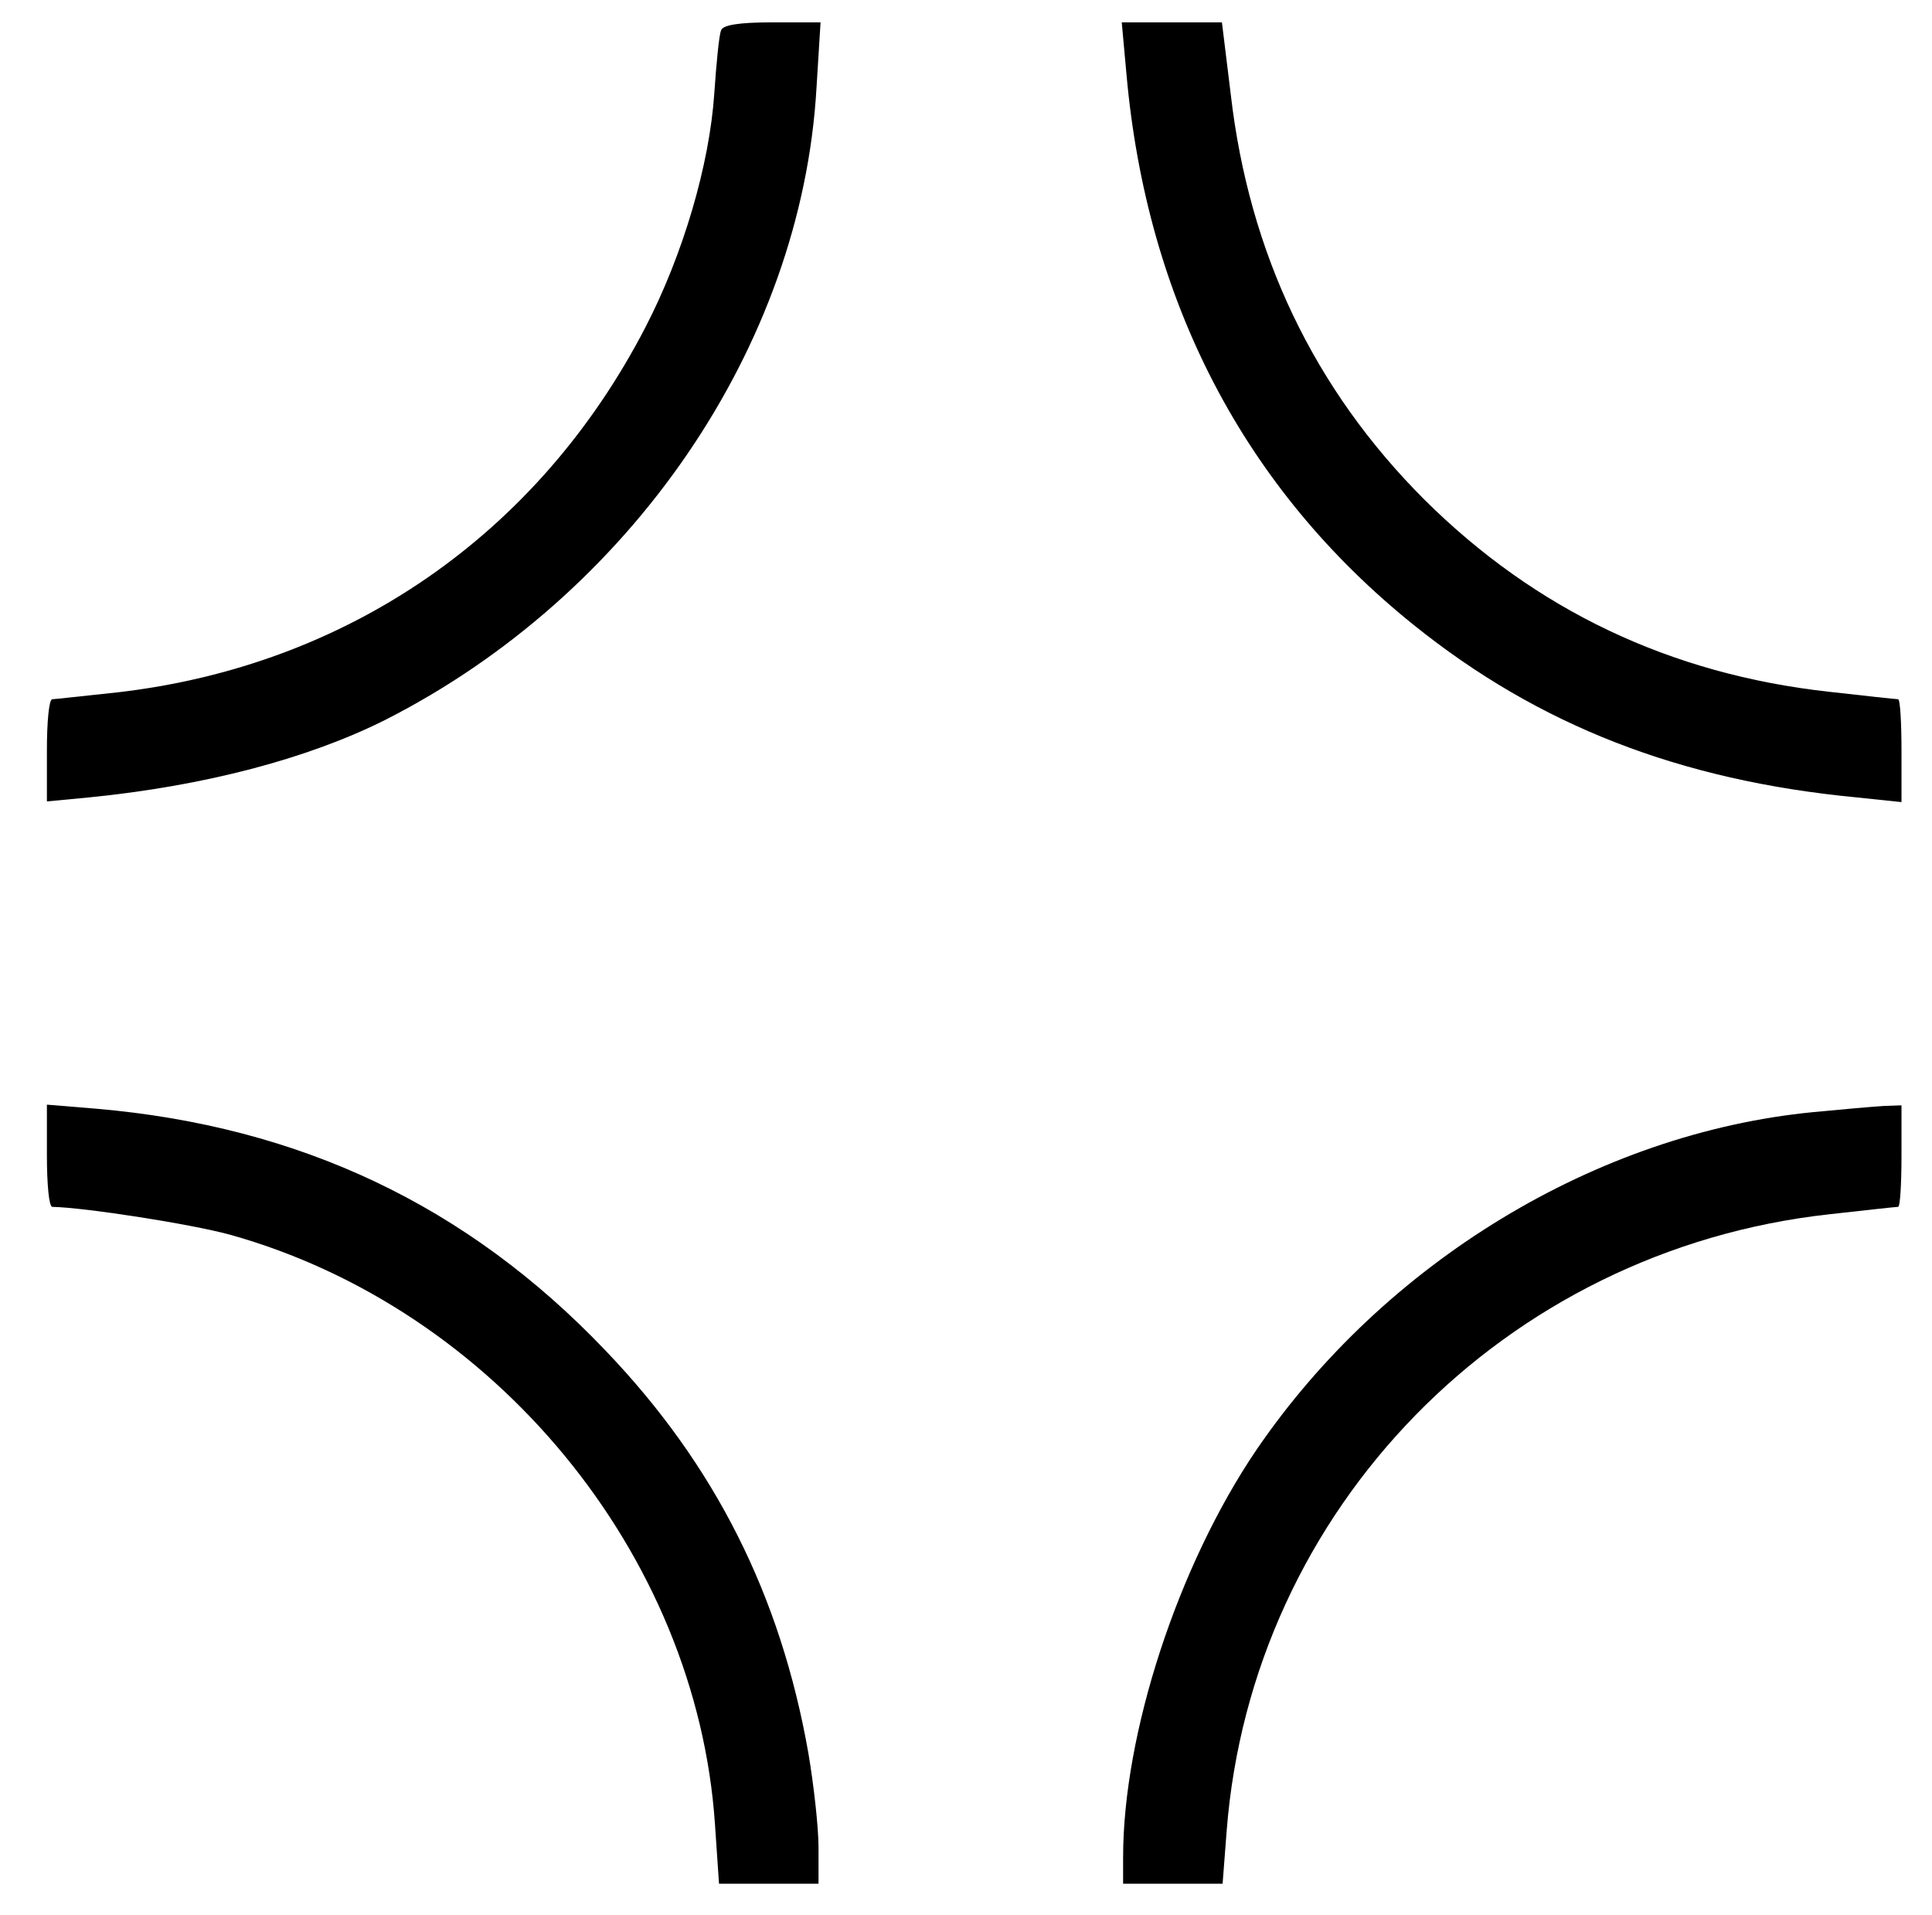 <svg preserveAspectRatio="xMidYMid meet" viewBox="145.07 45.696 285.438 282.912" xmlns="http://www.w3.org/2000/svg" version="1.0" style="max-height: 500px" width="285.438" height="282.912">
<g stroke="none" fill="#000000" transform="translate(0,336) scale(0.1,-0.1)">
<path d="M2516 2858 c-3 -7 -7 -49 -10 -93 -7 -105 -46 -238 -102 -346 -158&#xA;-305 -439 -500 -781 -539 -48 -5 -91 -10 -95 -10 -5 0 -8 -34 -8 -75 l0 -76&#xA;63 6 c170 17 322 57 436 114 363 184 616 552 638 934 l6 97 -72 0 c-49 0 -73&#xA;-4 -75 -12z"/>
<path d="M3115 2793 c30 -335 174 -612 424 -813 185 -149 394 -230 654 -255&#xA;l67 -7 0 76 c0 42 -2 76 -5 76 -3 0 -49 5 -102 11 -235 26 -434 121 -598 284&#xA;-163 163 -259 364 -286 599 l-13 106 -74 0 -74 0 7 -77z"/>
<path d="M1520 1196 c0 -42 3 -76 8 -76 48 -1 203 -25 262 -41 391 -109 690&#xA;-472 717 -871 l6 -88 73 0 74 0 0 54 c0 29 -7 92 -15 139 -41 233 -138 426&#xA;-300 595 -204 214 -451 331 -752 357 l-73 6 0 -75z"/>
<path d="M4130 1260 c-320 -31 -634 -222 -823 -499 -116 -171 -197 -419 -197&#xA;-602 l0 -39 74 0 73 0 6 78 c37 476 410 858 890 911 53 6 99 11 102 11 3 0 5&#xA;34 5 75 l0 75 -27 -1 c-16 -1 -62 -5 -103 -9z"/>
</g>
</svg>